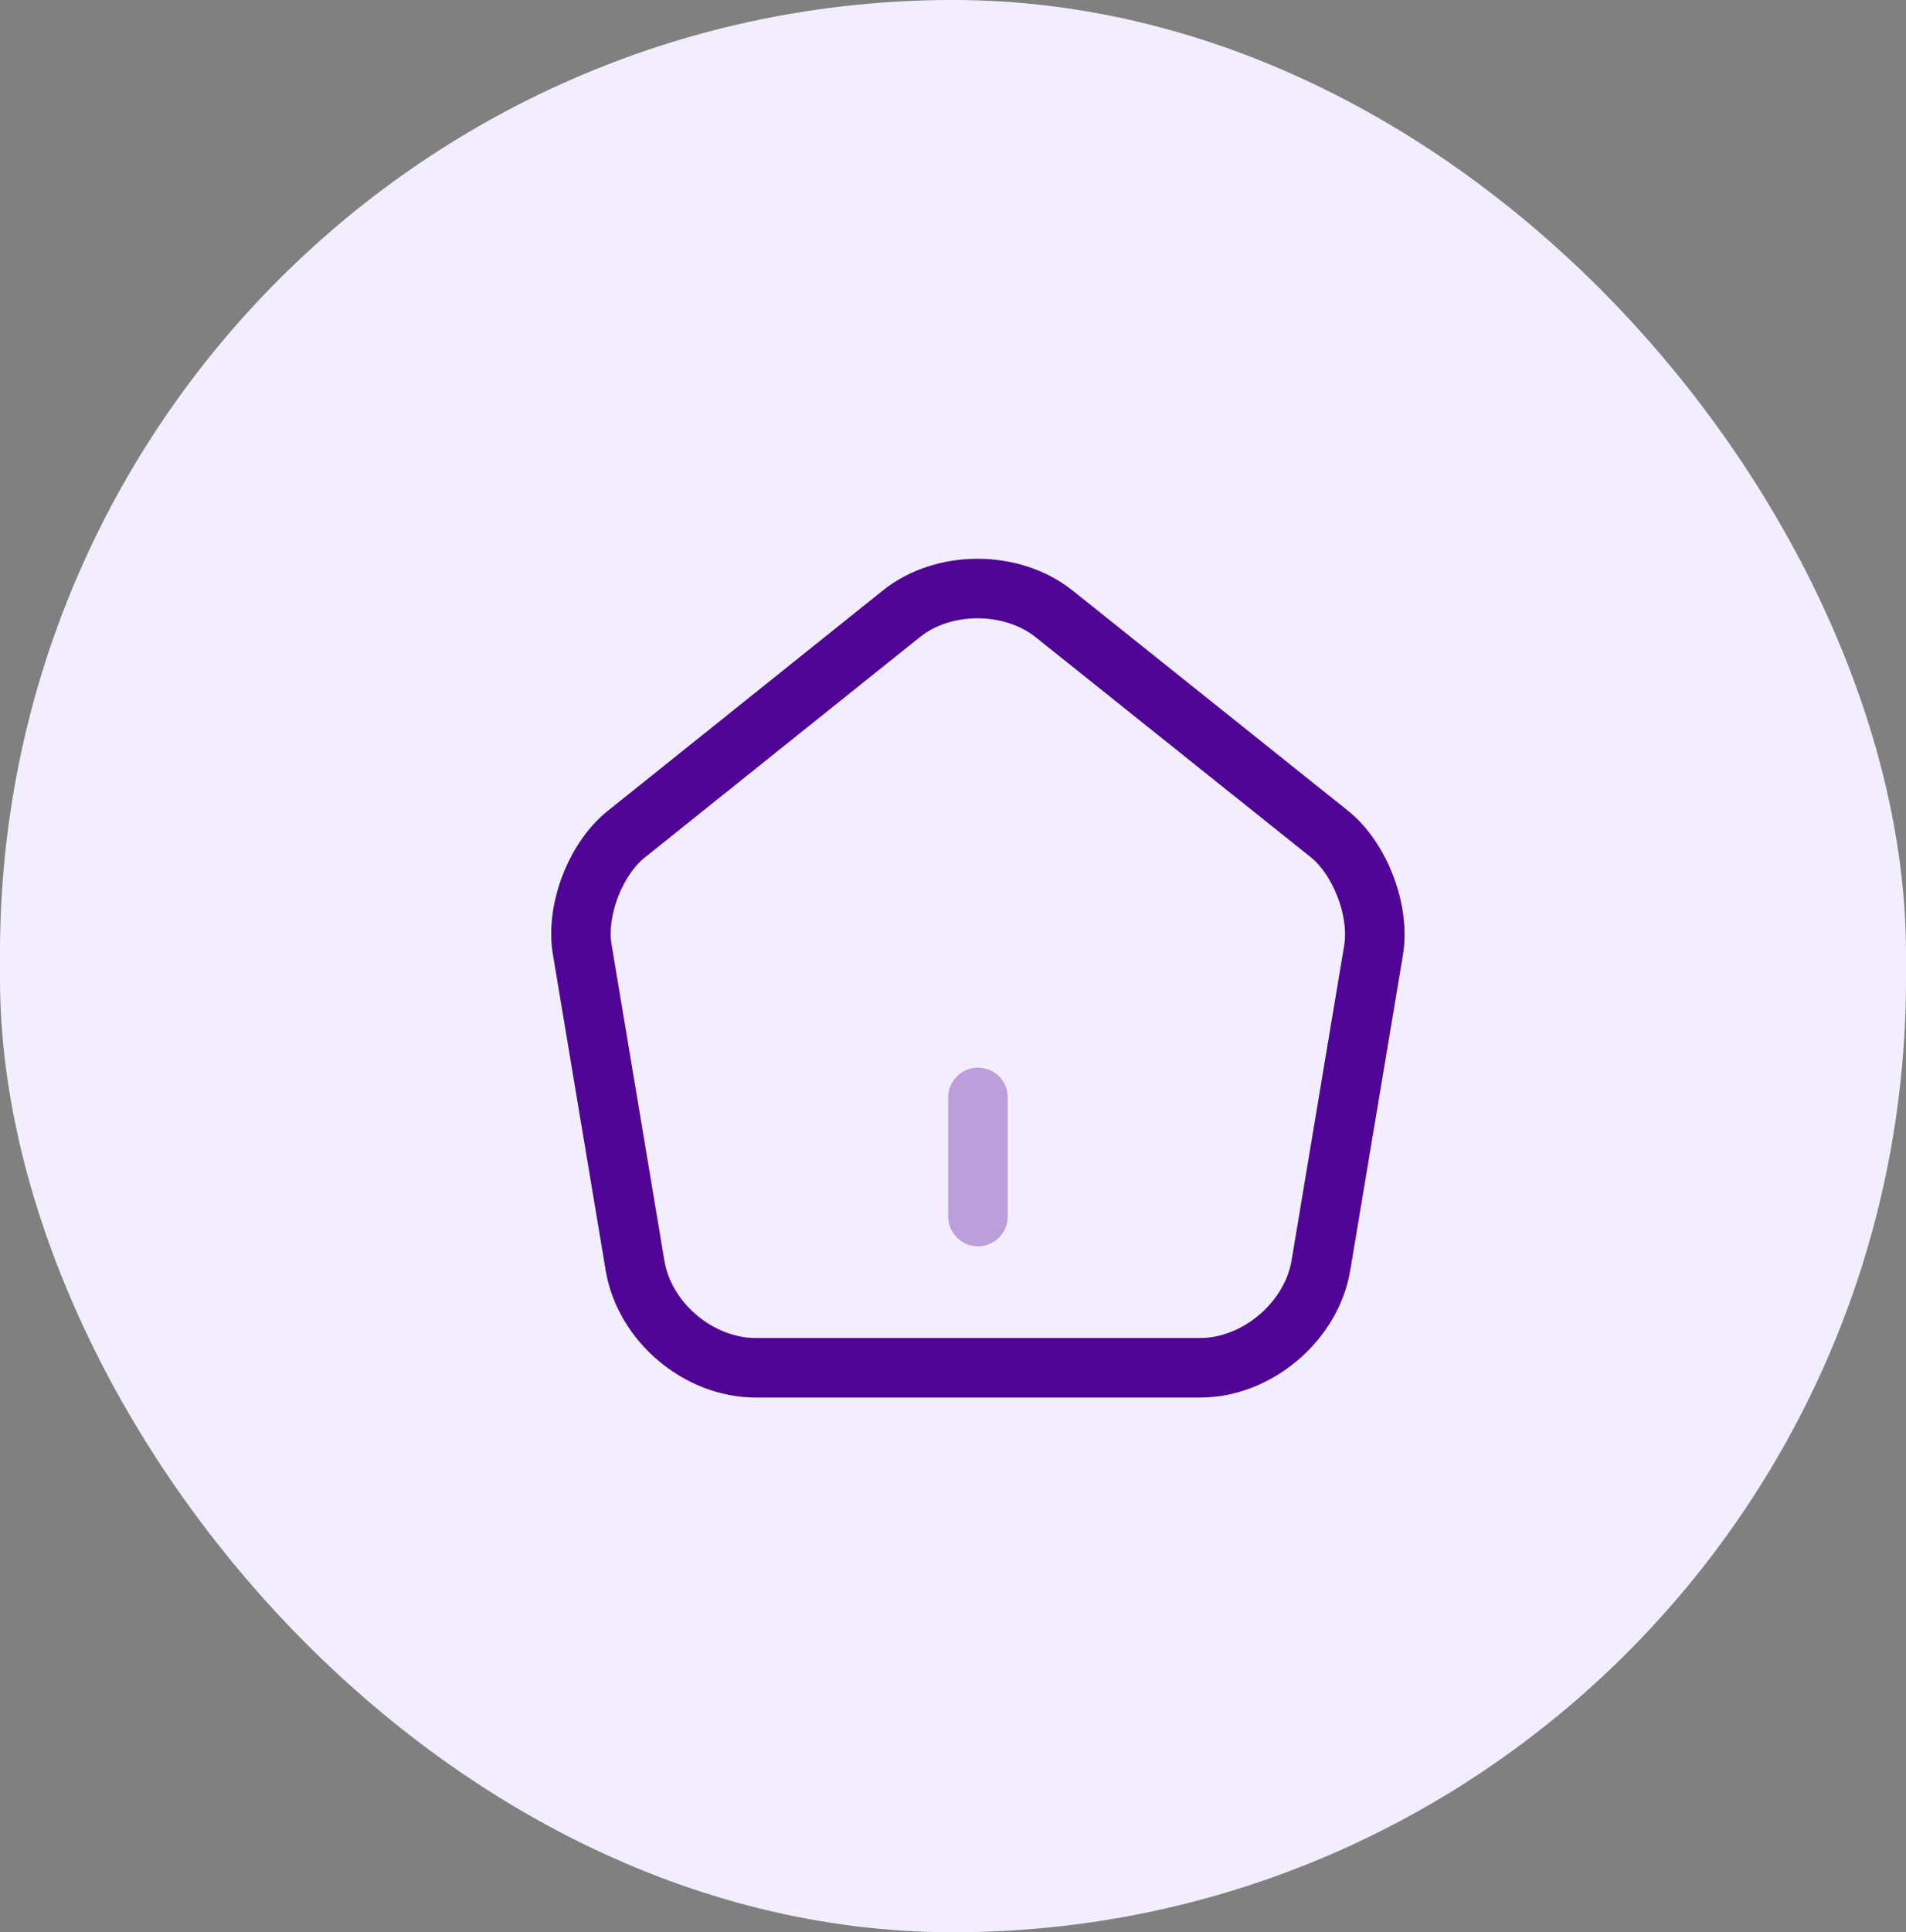 <svg width="75" height="76" viewBox="0 0 75 76" fill="none" xmlns="http://www.w3.org/2000/svg">
<rect x="0" y="0" width="75" height="76" fill="#808080" stroke="none"/>
<rect width="75" height="76" rx="37.5" fill="#F3EEFF"/>
<path opacity="0.34" d="M38.482 47.848V43.163" stroke="#500495" stroke-width="2.342" stroke-linecap="round" stroke-linejoin="round"/>
<path d="M35.468 24.142L24.646 32.809C23.428 33.777 22.647 35.823 22.912 37.353L24.989 49.784C25.364 52.002 27.488 53.798 29.737 53.798H47.227C49.46 53.798 51.6 51.986 51.975 49.784L54.052 37.353C54.301 35.823 53.521 33.777 52.318 32.809L41.496 24.158C39.825 22.815 37.123 22.815 35.468 24.142Z" stroke="#500495" stroke-width="2.342" stroke-linecap="round" stroke-linejoin="round"/>
</svg>
